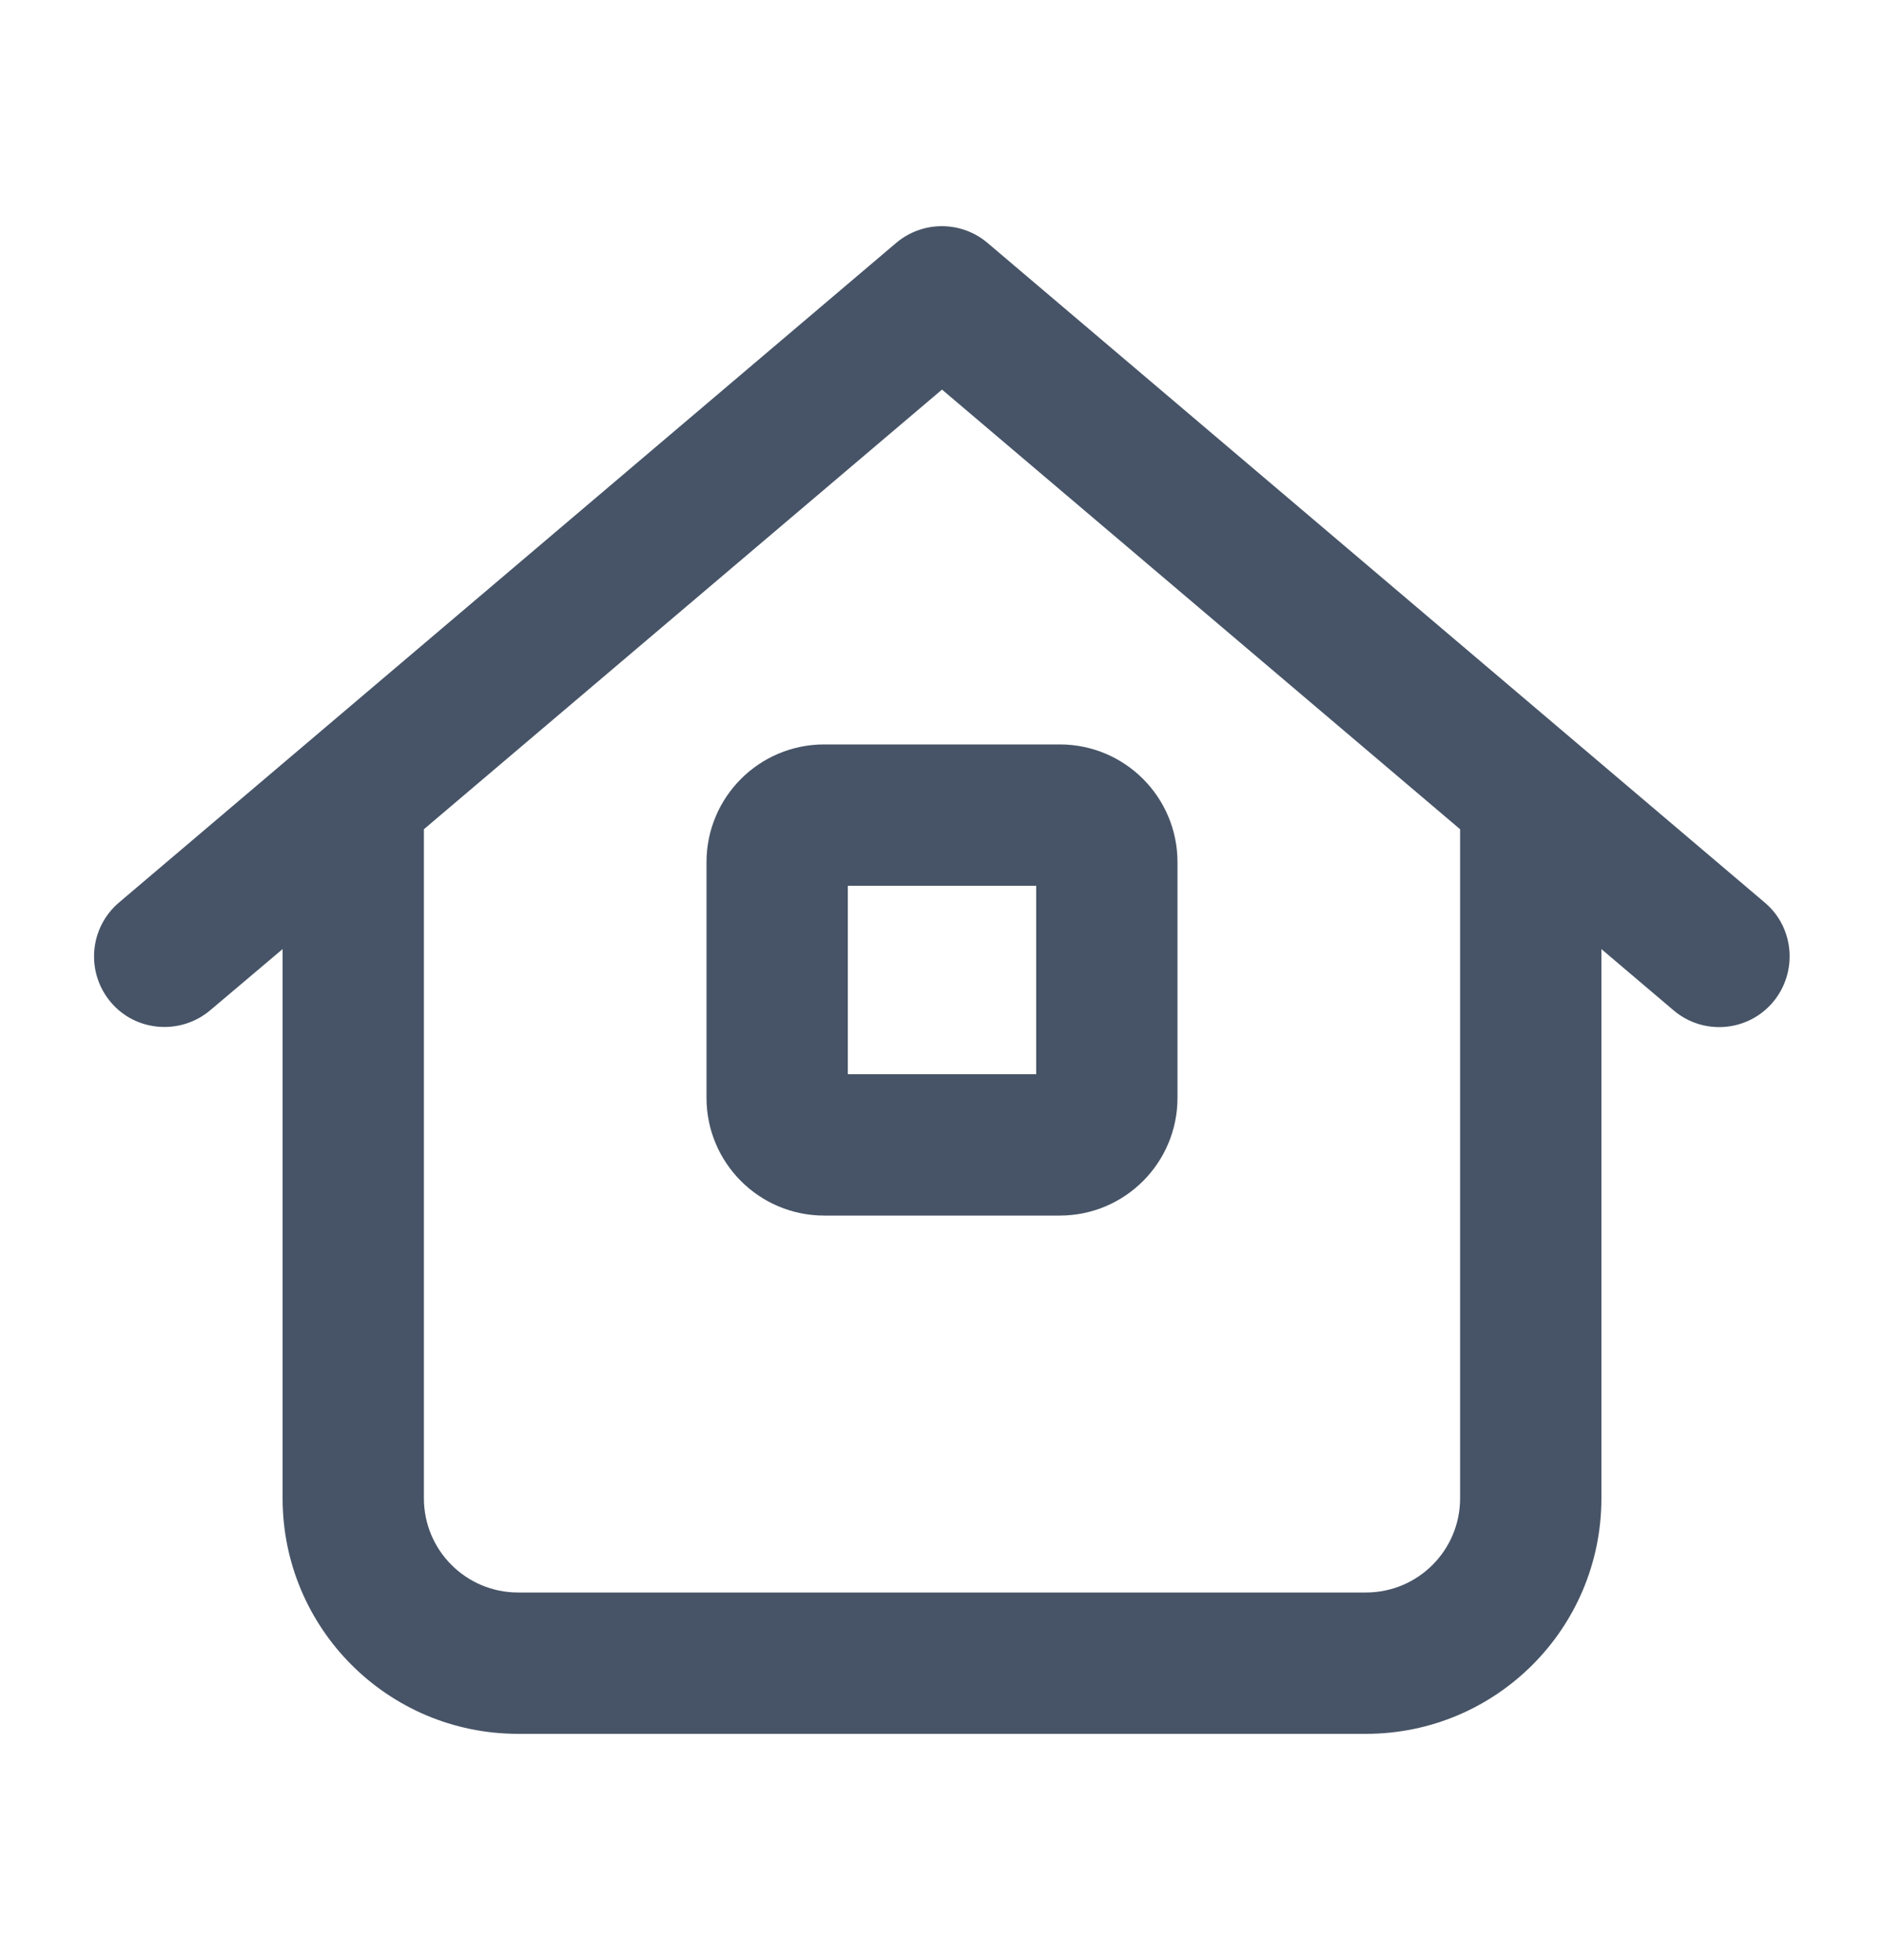 <svg xmlns="http://www.w3.org/2000/svg" width="25" height="26" viewBox="0 0 25 26" fill="none"><path d="M13.105 3.223C12.754 2.926 12.242 2.926 11.891 3.223L1.578 11.973C1.184 12.309 1.137 12.898 1.469 13.293C1.801 13.688 2.394 13.734 2.789 13.402L3.75 12.59V19.875C3.75 21.602 5.148 23 6.875 23H18.125C19.852 23 21.25 21.602 21.25 19.875V12.59L22.207 13.402C22.602 13.738 23.195 13.688 23.527 13.293C23.859 12.898 23.812 12.305 23.418 11.973L13.105 3.223ZM5.625 19.875V11L12.5 5.168L19.375 11V19.875C19.375 20.566 18.816 21.125 18.125 21.125H6.875C6.184 21.125 5.625 20.566 5.625 19.875ZM11.25 14.25V11.75H13.75V14.25H11.25ZM9.375 11.438V14.562C9.375 15.426 10.074 16.125 10.938 16.125H14.062C14.926 16.125 15.625 15.426 15.625 14.562V11.438C15.625 10.574 14.926 9.875 14.062 9.875H10.938C10.074 9.875 9.375 10.574 9.375 11.438Z" fill="#475467"></path></svg>